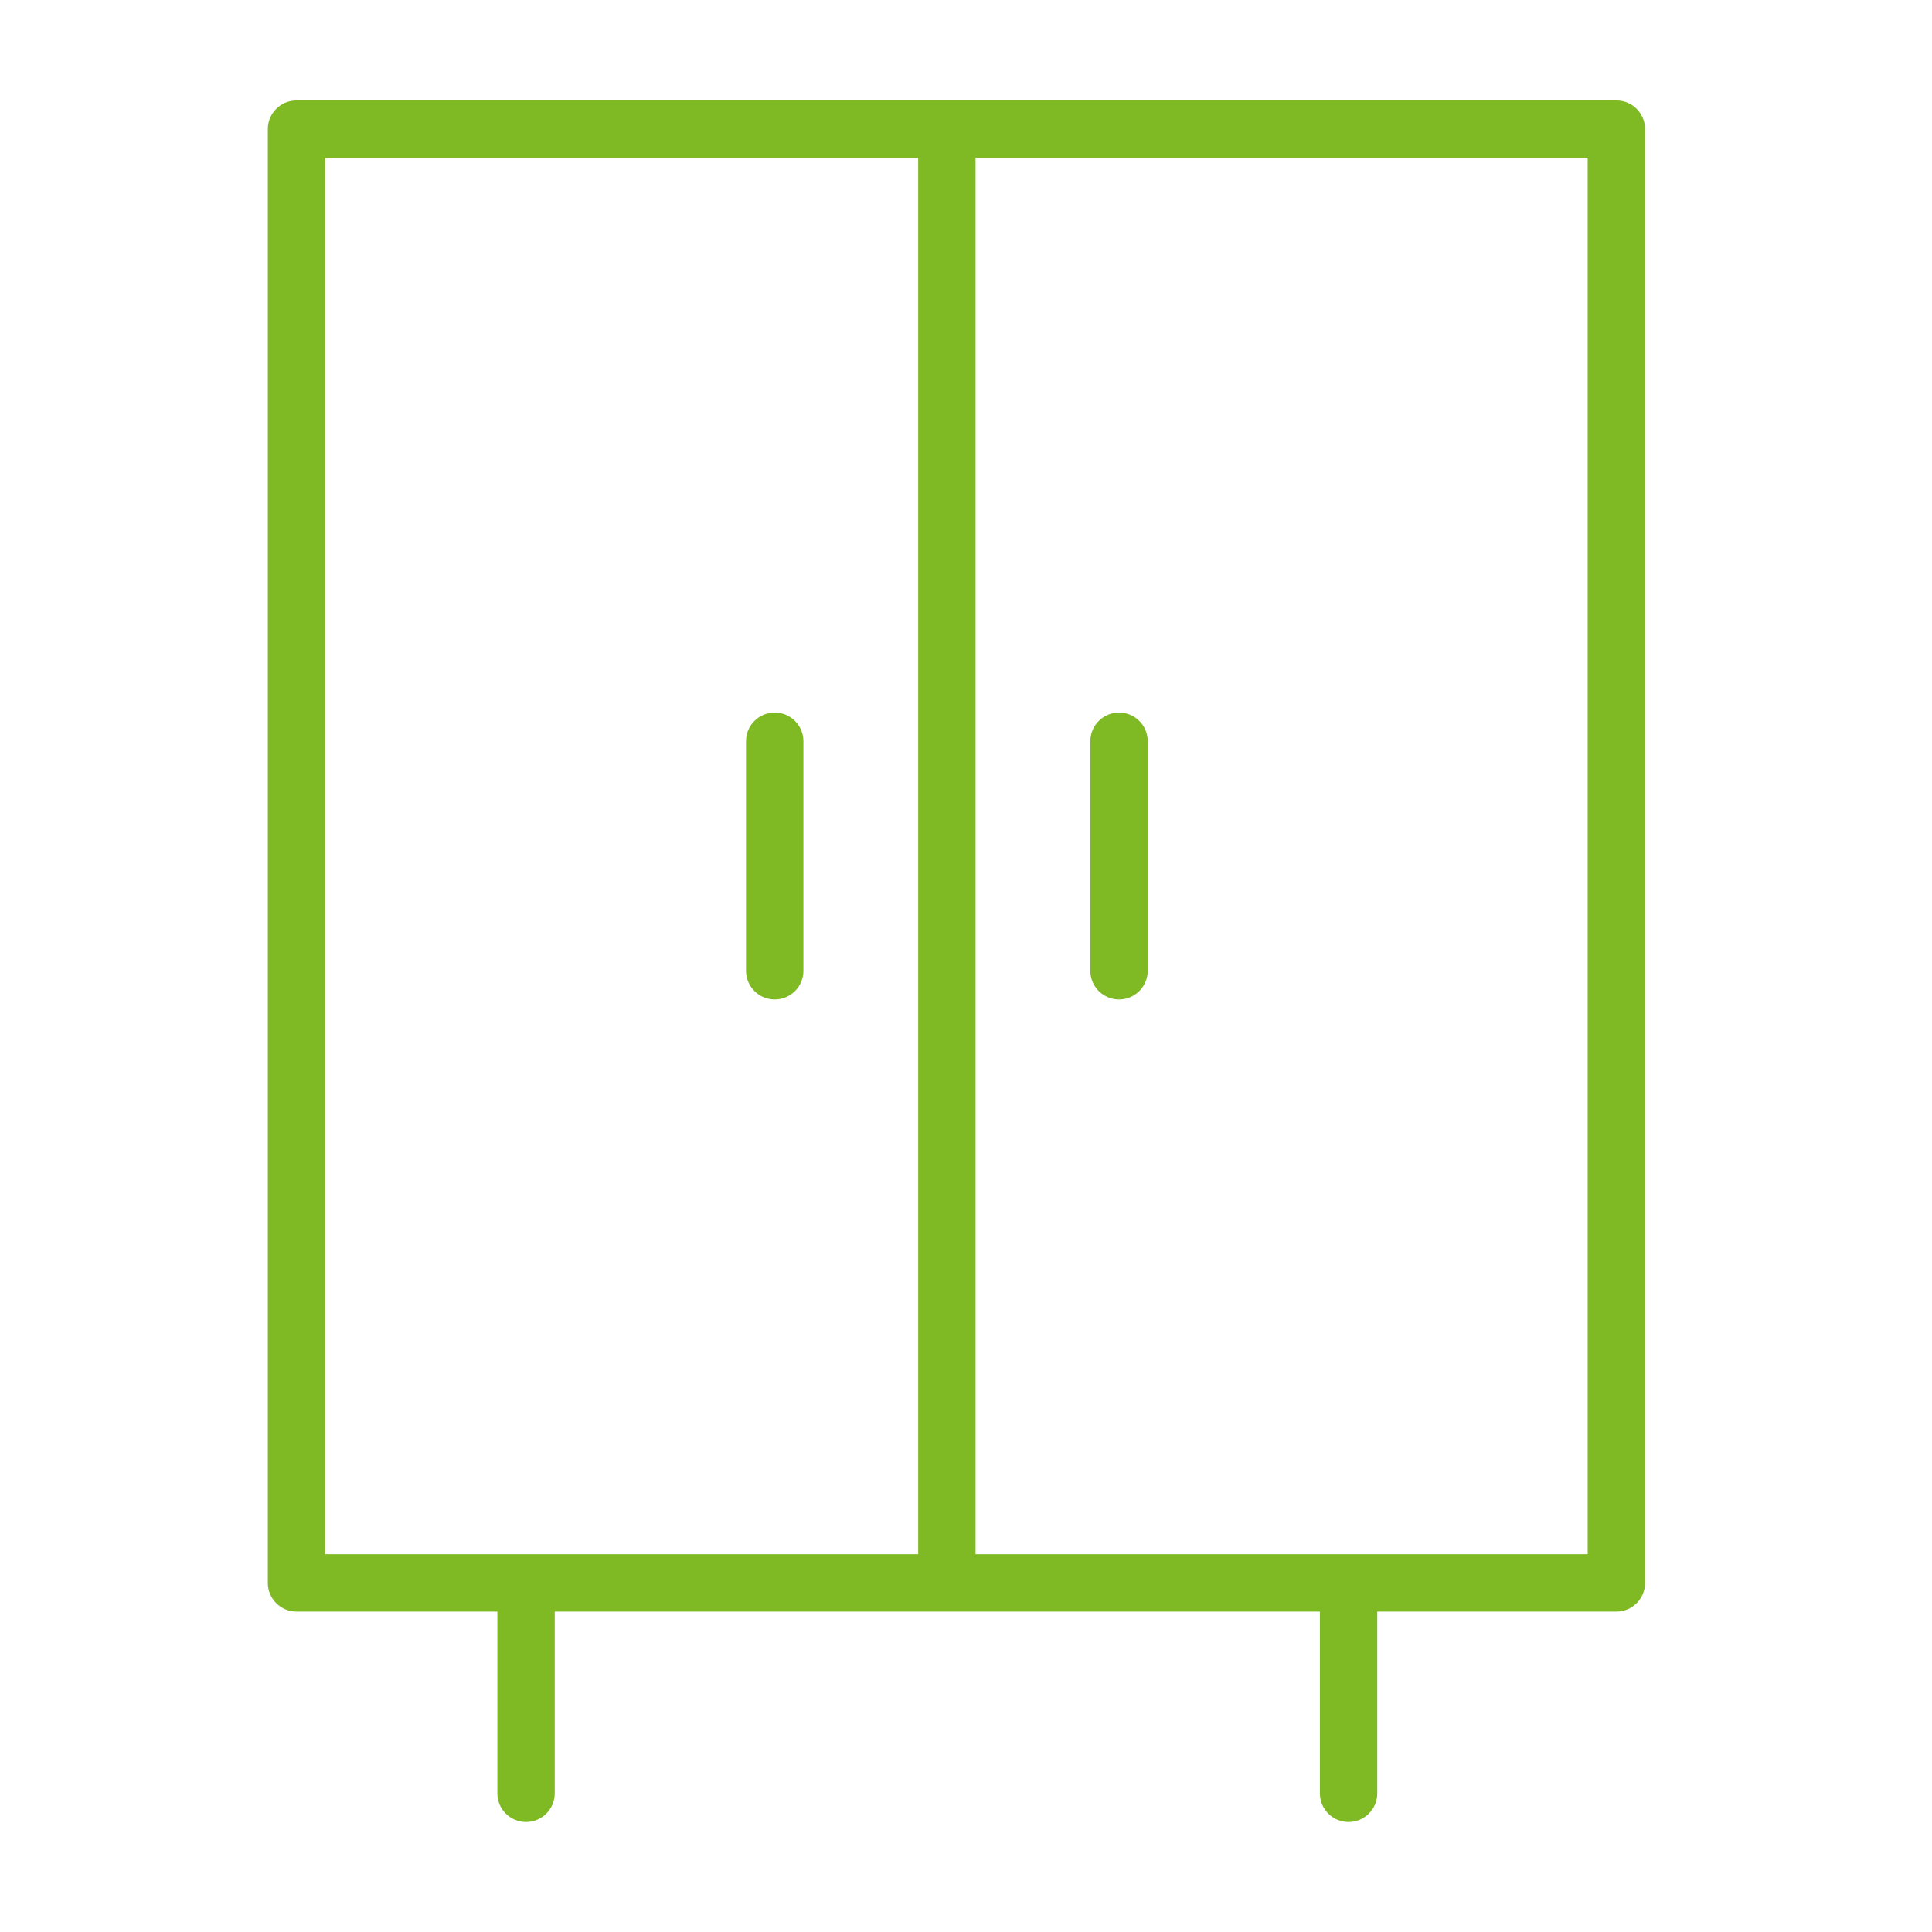 <?xml version="1.0" encoding="UTF-8"?> <svg xmlns="http://www.w3.org/2000/svg" width="101" height="101" viewBox="0 0 101 101" fill="none"> <path d="M84.5 5.25H15.5C14.671 5.25 14 5.921 14 6.75V82.75C14 83.578 14.671 84.25 15.5 84.25H26V93.75C26 94.578 26.671 95.25 27.5 95.25C28.329 95.25 29 94.578 29 93.75V84.25H69V93.75C69 94.578 69.672 95.25 70.5 95.25C71.328 95.25 72 94.578 72 93.75V84.25H84.5C85.328 84.25 86 83.578 86 82.75V6.75C86 5.921 85.328 5.25 84.5 5.25ZM17 8.25H48V81.25H17V8.25ZM83 81.25H51V8.25H83V81.25Z" fill="#7FBA24"></path> <path d="M40.5 37.25C39.671 37.25 39 37.921 39 38.75V50.75C39 51.578 39.671 52.25 40.5 52.25C41.329 52.25 42 51.578 42 50.75V38.75C42 37.921 41.329 37.25 40.5 37.25Z" fill="#7FBA24"></path> <path d="M58.5 52.25C59.328 52.25 60 51.578 60 50.75V38.75C60 37.921 59.328 37.25 58.5 37.25C57.672 37.25 57 37.921 57 38.75V50.75C57 51.578 57.672 52.25 58.5 52.25Z" fill="#7FBA24"></path> </svg> 